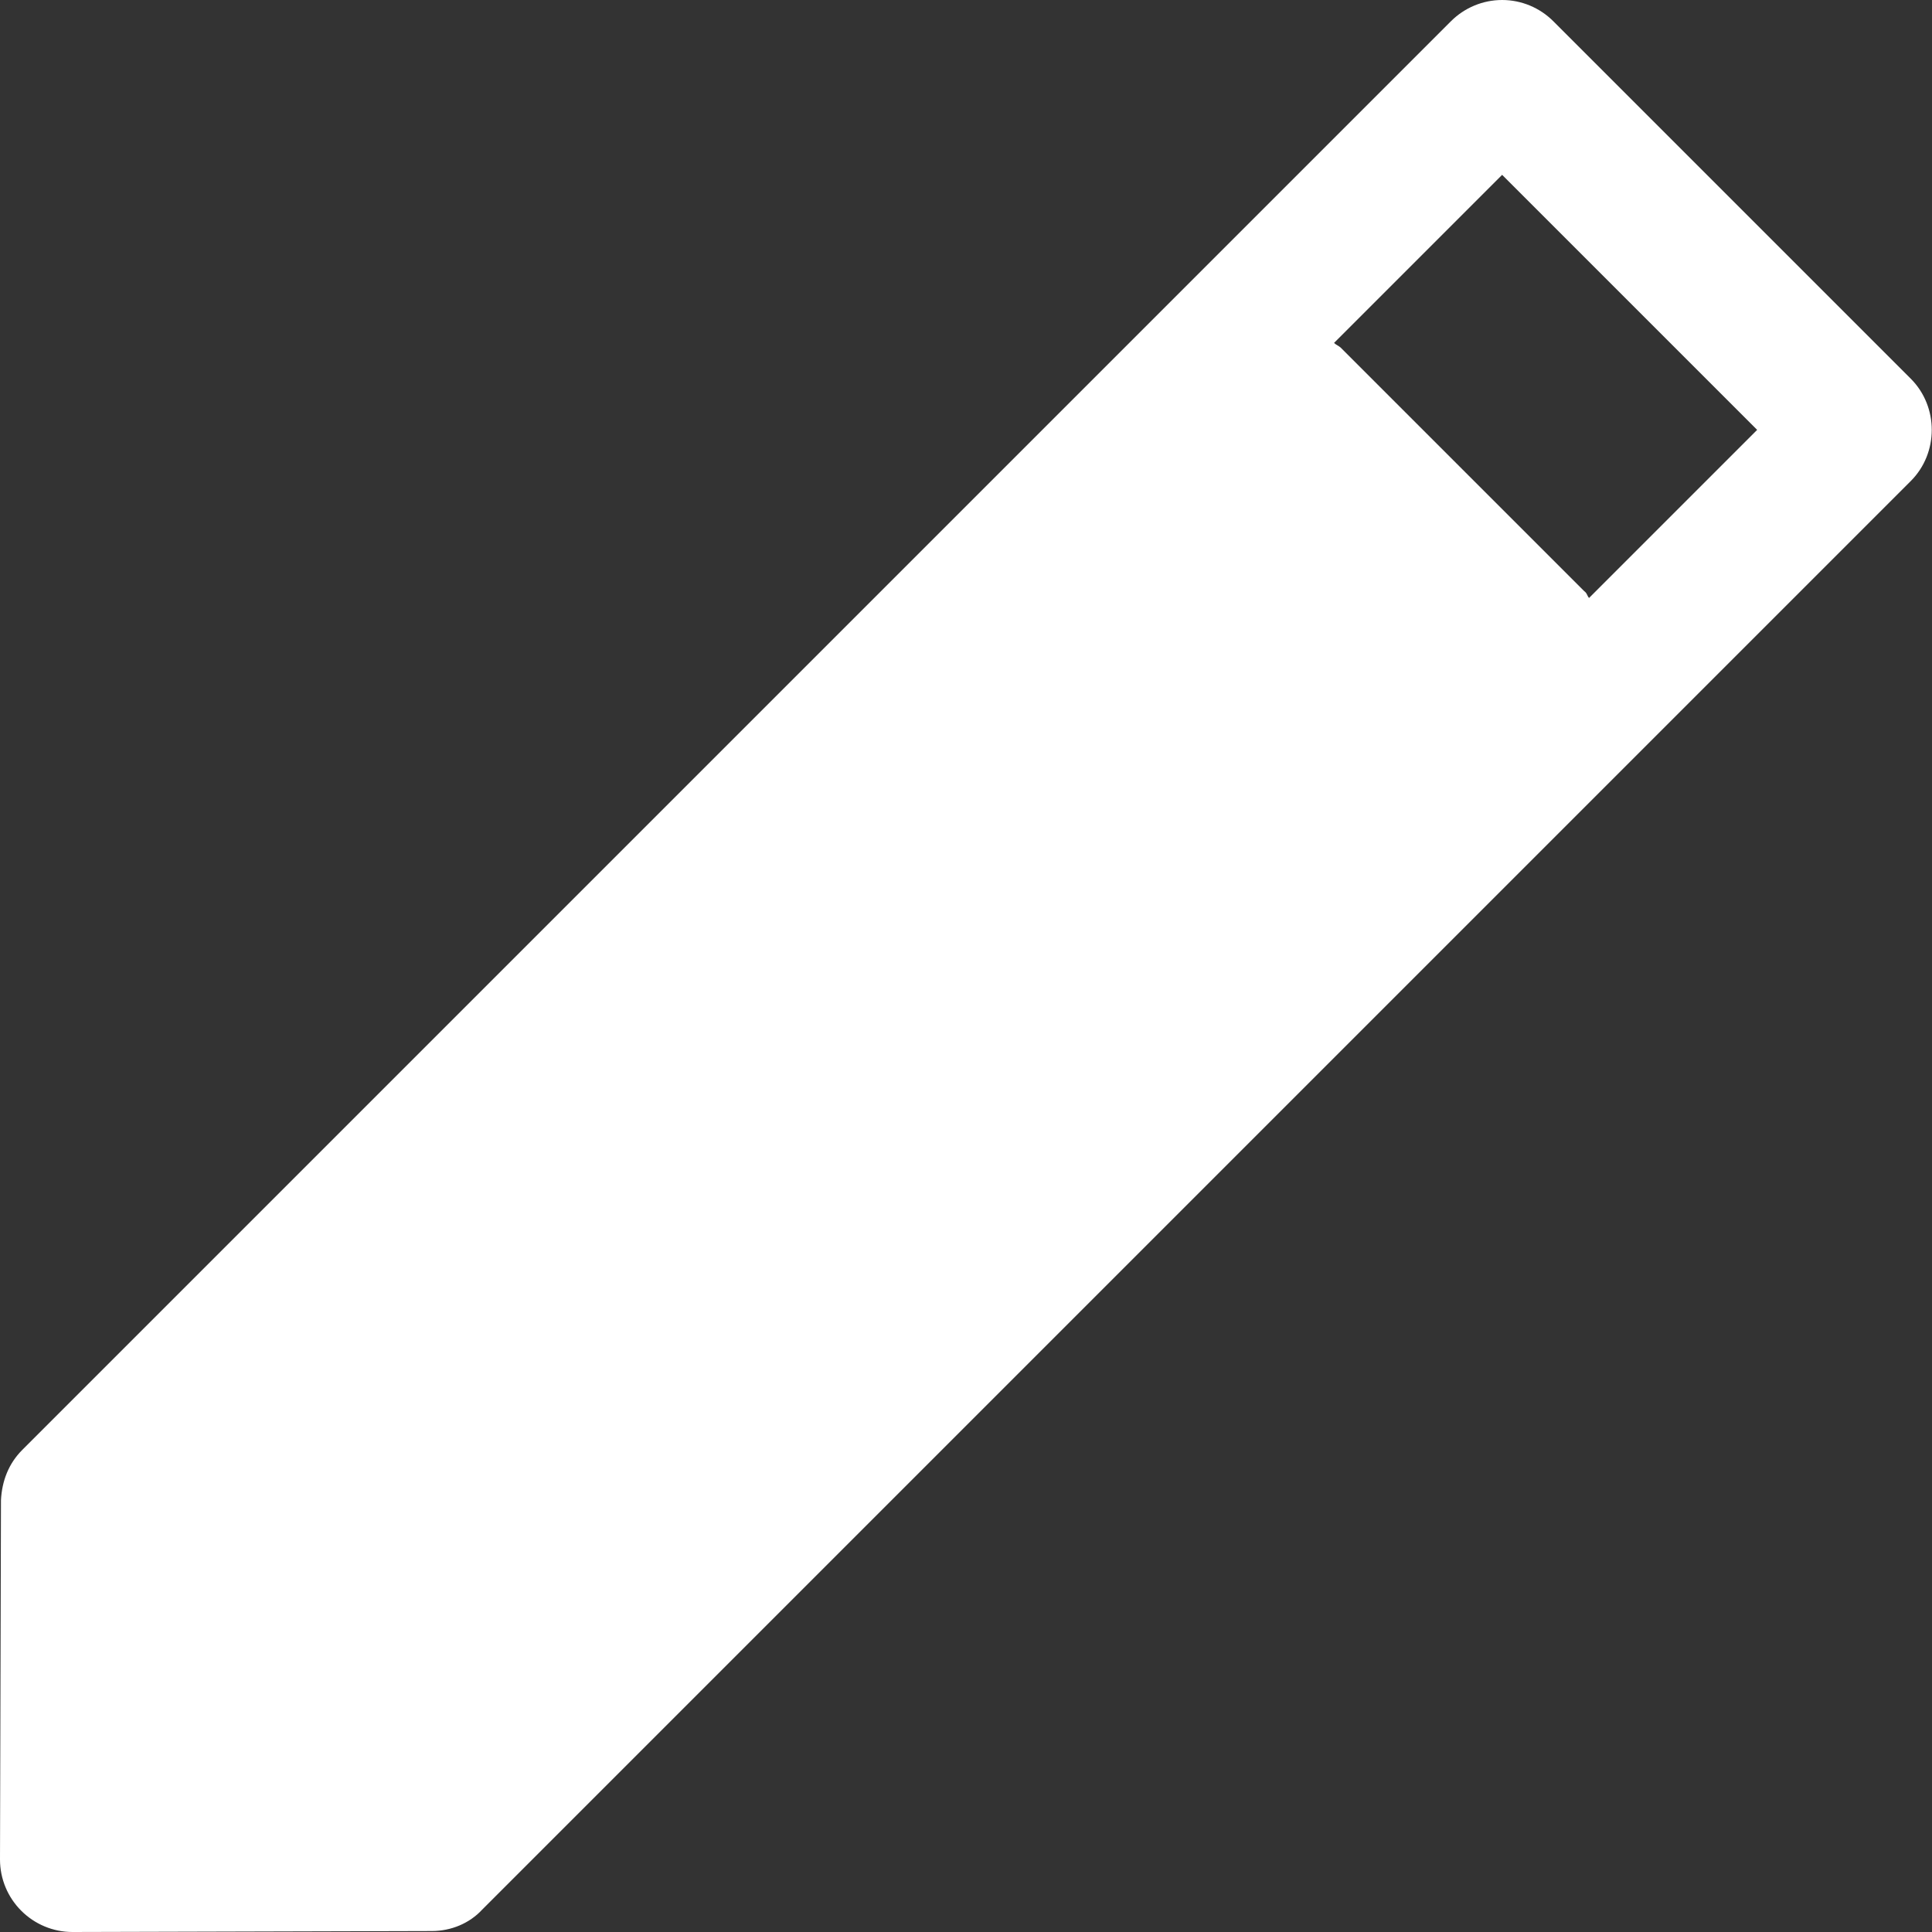 <?xml version="1.0" encoding="UTF-8"?> <svg xmlns="http://www.w3.org/2000/svg" width="20" height="20" viewBox="0 0 20 20" fill="none"><rect x="0" y="0" width="20" height="20" fill="#333333" stroke="none"/><path d="M19.78 3.92L16.08 0.22C15.94 0.08 15.75 0 15.55 0C15.35 0 15.16 0.08 15.02 0.22L0.23 15.01C0.09 15.15 0.02 15.33 0.01 15.53L0 19.25C0 19.45 0.08 19.64 0.22 19.78C0.36 19.92 0.55 20 0.75 20L4.47 19.99C4.67 19.99 4.86 19.91 4.99 19.77L19.78 4.98C20.07 4.69 20.07 4.21 19.78 3.92ZM16.45 6.19C16.43 6.17 16.43 6.14 16.4 6.12L13.88 3.6C13.86 3.58 13.83 3.57 13.81 3.55L15.55 1.81L18.19 4.45L16.45 6.19Z" fill="white"></path></svg> 